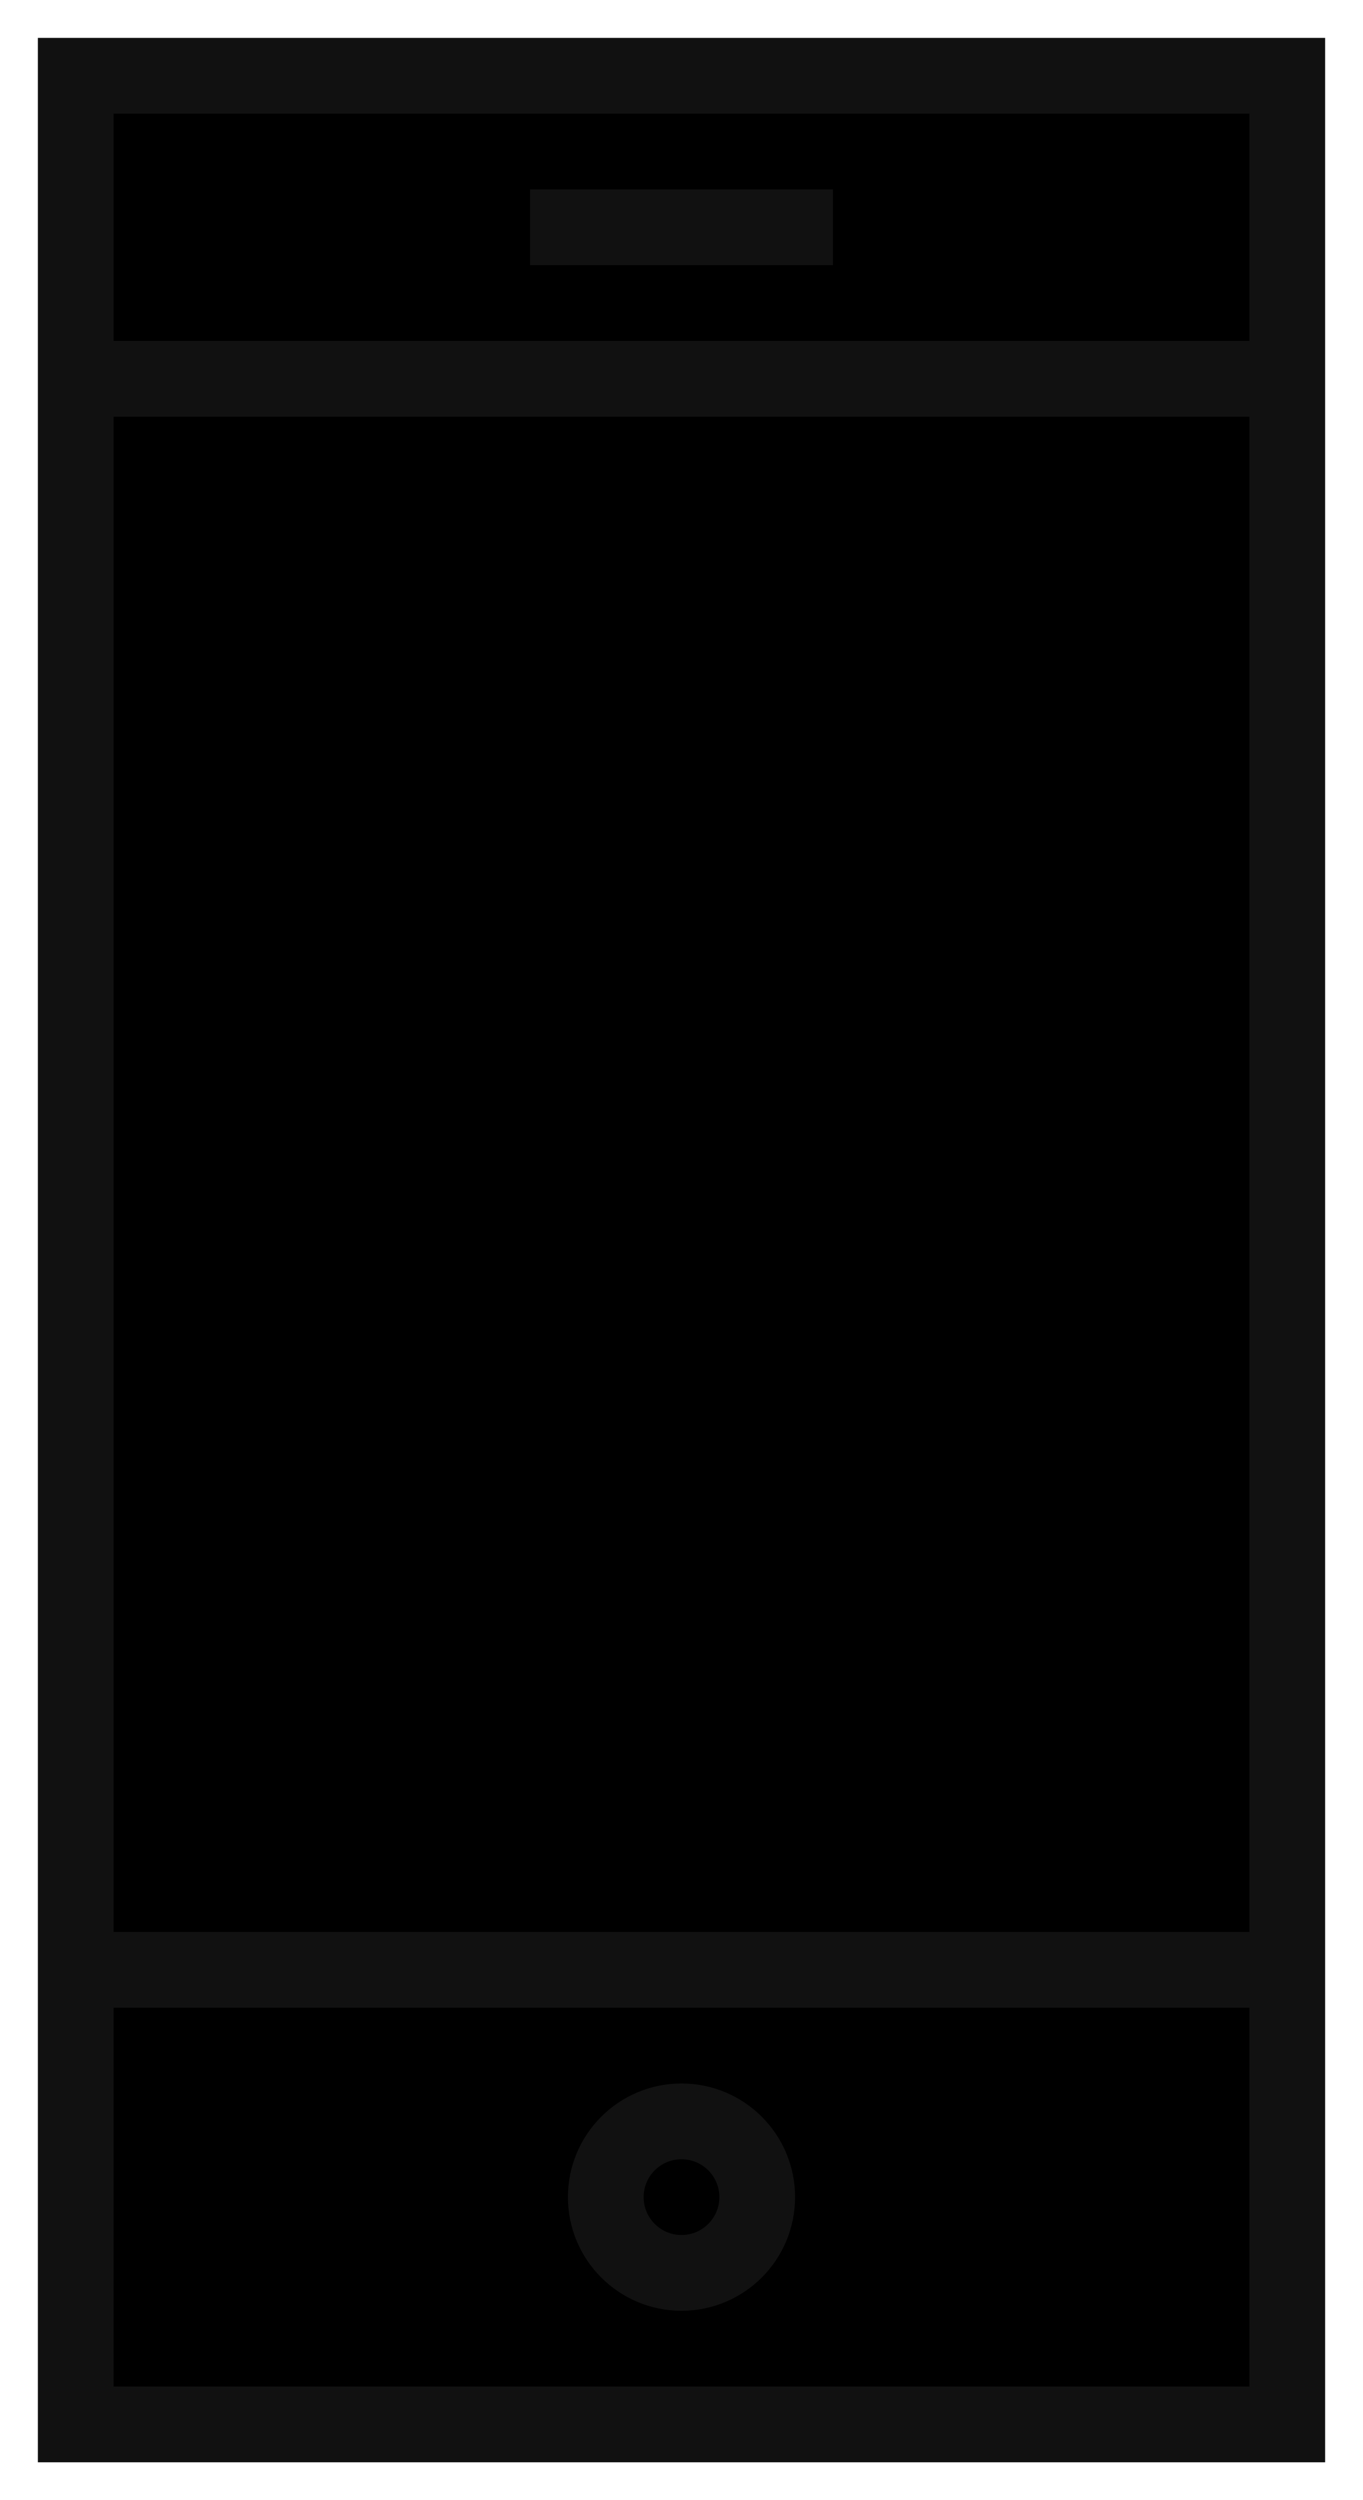 <?xml version="1.0" encoding="UTF-8"?> <svg xmlns="http://www.w3.org/2000/svg" viewBox="1982 2467 36 66" width="36" height="66"><rect color="rgb(51, 51, 51)" fill="url(#tSvgGradient15c6825f937)" font-size-adjust="none" stroke-miterlimit="10" stroke-width="2" stroke="#111111" x="1984" y="2469" width="32" height="62" id="tSvg183fb90bc16" title="Rectangle 1" fill-opacity="1" stroke-opacity="1" style="transform: rotate(0deg);"></rect><line color="rgb(51, 51, 51)" font-size-adjust="none" stroke-miterlimit="10" stroke-width="2" stroke="#111111" fill="none" x1="1996" y1="2473" x2="2004" y2="2473" id="tSvg1202492643e" title="Line 1" fill-opacity="1" stroke-opacity="1"></line><line color="rgb(51, 51, 51)" font-size-adjust="none" stroke-miterlimit="10" stroke-width="2" stroke="#111111" fill="none" x1="1984" y1="2519" x2="2016" y2="2519" id="tSvg10dfda30cc" title="Line 2" fill-opacity="1" stroke-opacity="1"></line><line color="rgb(51, 51, 51)" font-size-adjust="none" stroke-miterlimit="10" stroke-width="2" stroke="#111111" fill="none" x1="1984" y1="2477" x2="2016" y2="2477" id="tSvg9b009e3cbb" title="Line 3" fill-opacity="1" stroke-opacity="1"></line><ellipse color="rgb(51, 51, 51)" font-size-adjust="none" stroke-linejoin="bevel" stroke-miterlimit="10" stroke-width="2" stroke="#111111" fill="none" cx="2000" cy="2525" r="2" id="tSvg8a98fcfc5b" title="Ellipse 1" fill-opacity="1" stroke-opacity="1" rx="2" ry="2" style="transform: rotate(0deg);"></ellipse><defs><linearGradient id="tSvgGradient15c6825f937" x1="2000" x2="2000" y1="2531" y2="2469" gradientUnits="userSpaceOnUse" gradientTransform=""><stop offset="0" stop-color="hsl(18.036,100%,53.73%)" stop-opacity="1"></stop><stop offset="1" stop-color="hsl(43.236,98.55%,72.94%)" stop-opacity="0"></stop></linearGradient></defs></svg> 